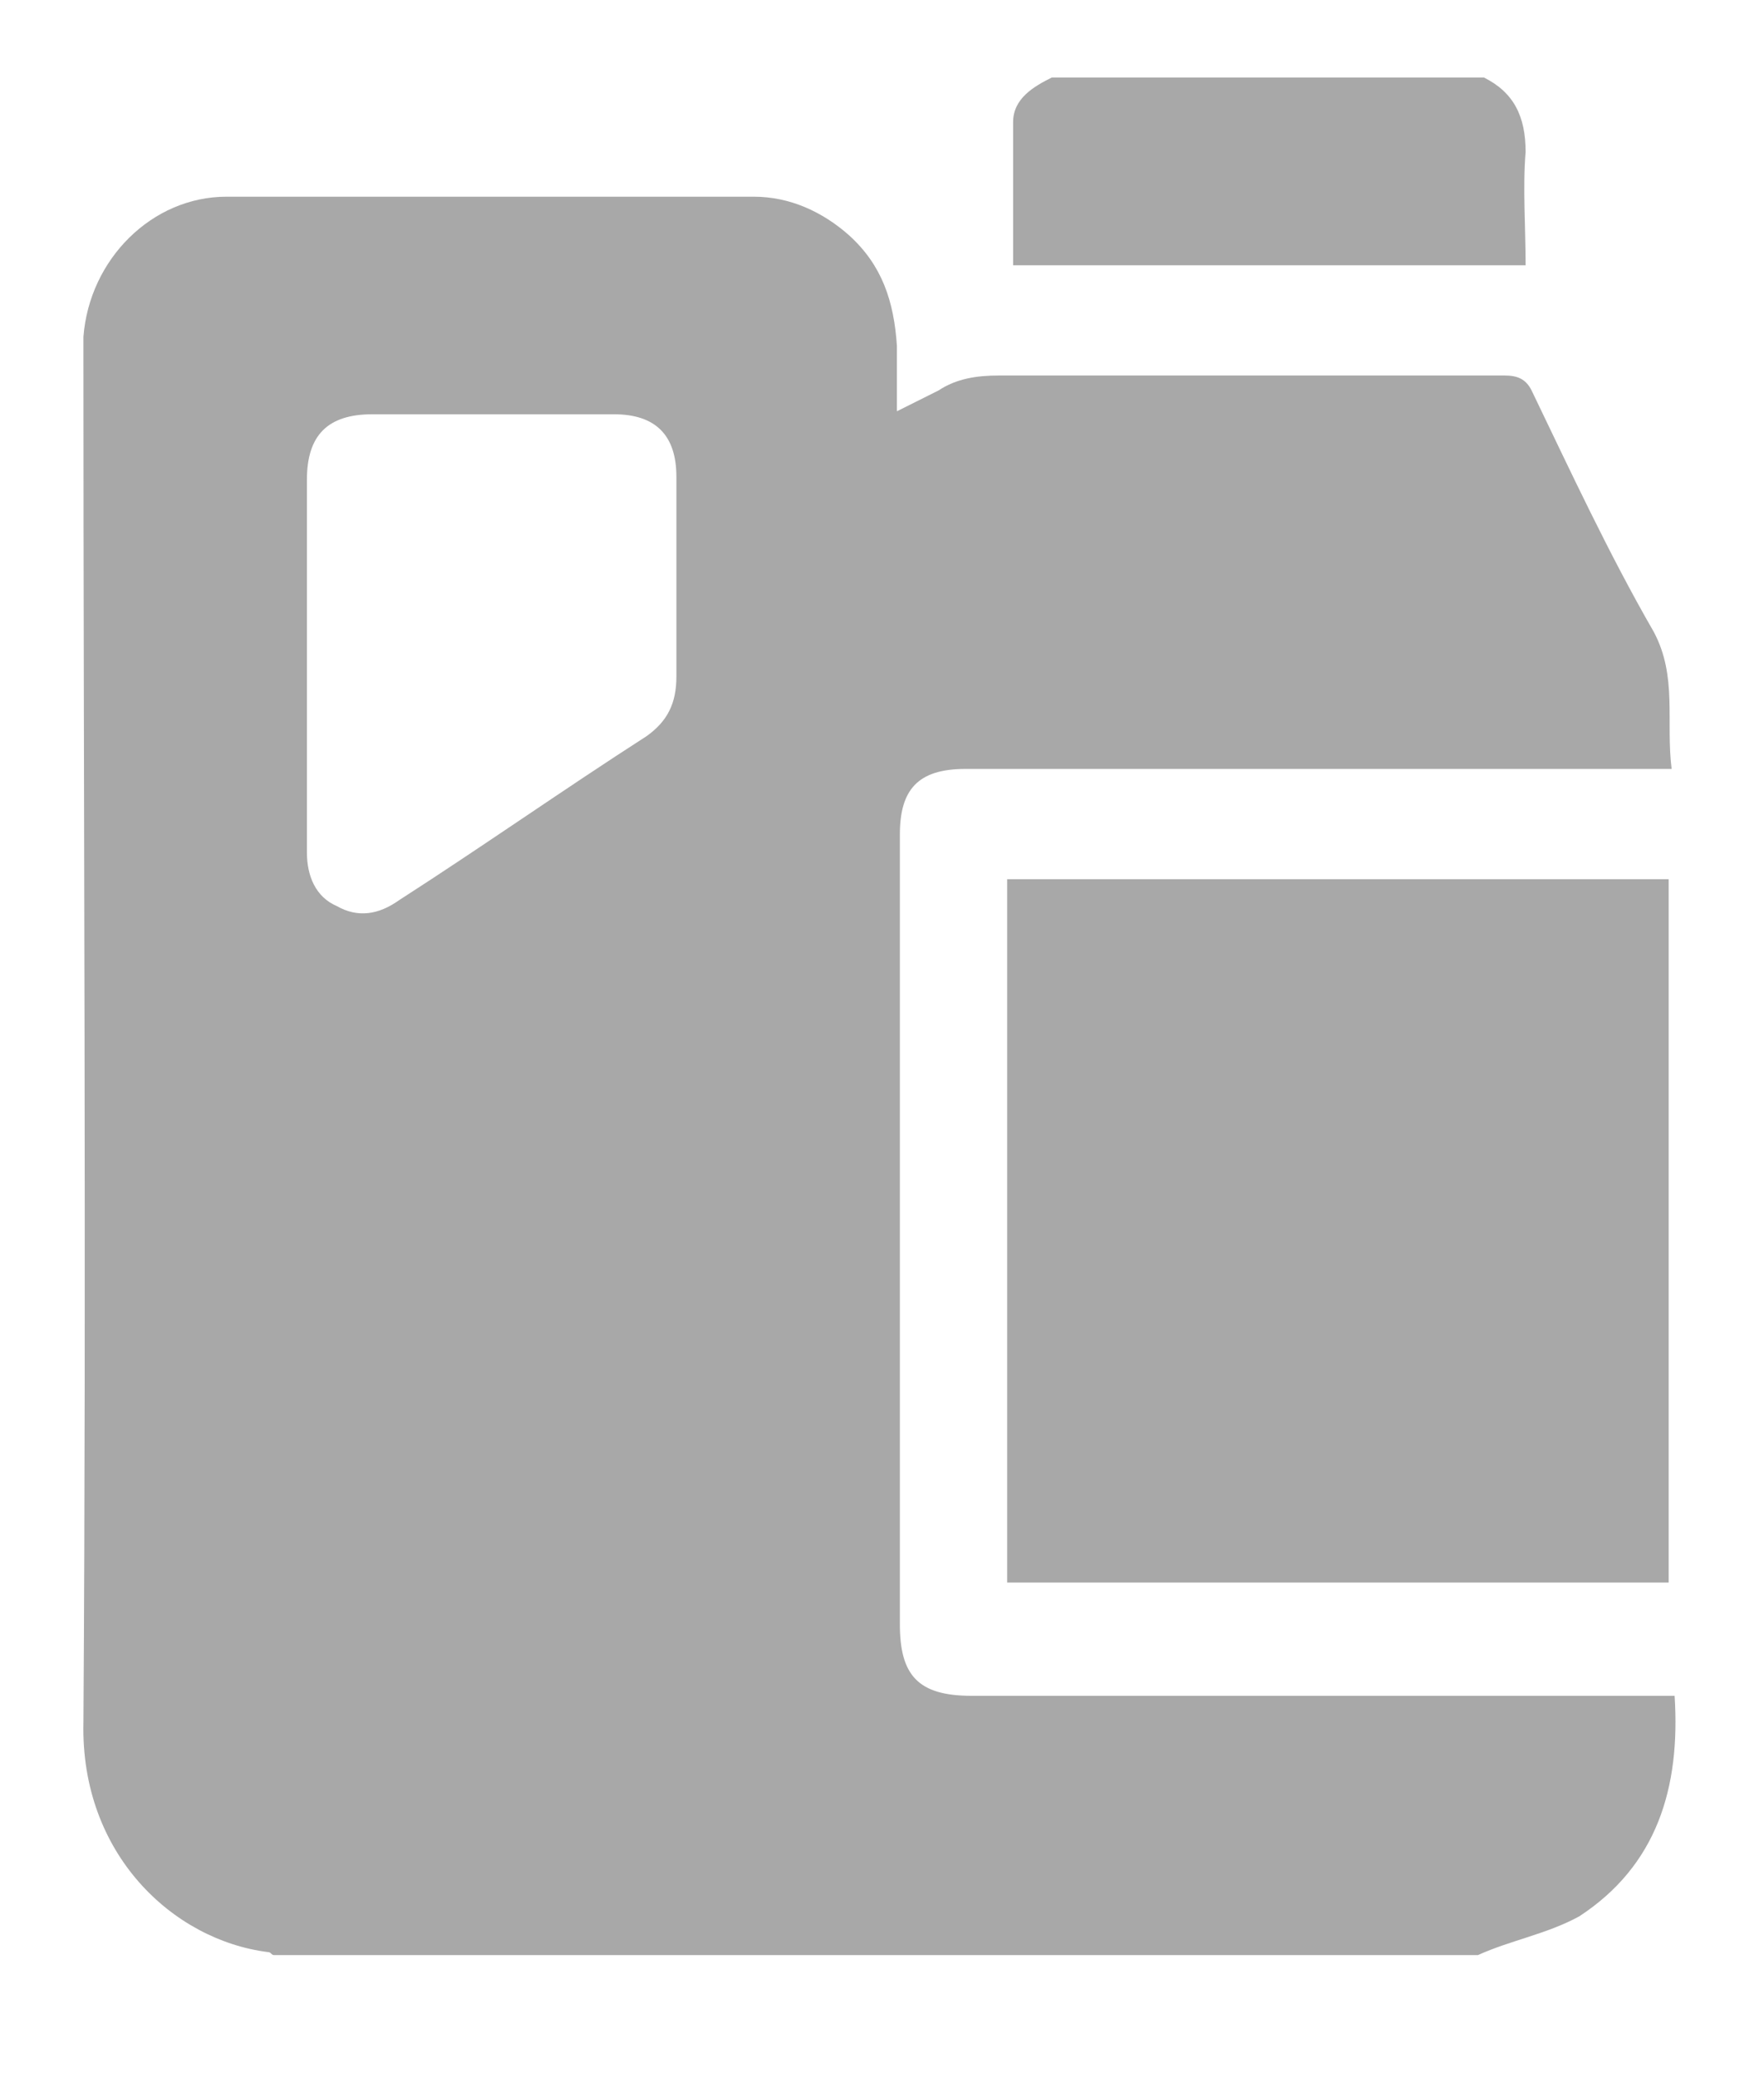<?xml version="1.0" encoding="UTF-8"?> <svg xmlns="http://www.w3.org/2000/svg" xmlns:xlink="http://www.w3.org/1999/xlink" version="1.1" id="Слой_1" x="0px" y="0px" width="59.2px" height="69.7px" viewBox="0 0 59.2 69.7" style="enable-background:new 0 0 59.2 69.7;" xml:space="preserve"> <style type="text/css"> .st0{fill:#A8A8A8;} </style> <g> <path class="st0" d="M49.6,65.6c-13.5,0-26.9,0-40.4,0c-0.1,0-0.1-0.1-0.2-0.1c-3.2-0.4-6.3-3.3-6.2-7.7c0.1-15.3,0-30.5,0-45.8 c0-0.2,0-0.5,0-0.7C3,8.7,5.1,6.6,7.6,6.6c5.9,0,11.8,0,17.7,0c1.2,0,2.3,0.5,3.2,1.3c1.1,1,1.5,2.2,1.6,3.7c0,0.7,0,1.4,0,2.2 c0.6-0.3,1-0.5,1.4-0.7c0.6-0.4,1.3-0.5,2-0.5c5.7,0,11.3,0,17,0c0.4,0,0.7,0.1,0.9,0.5c1.3,2.7,2.6,5.5,4.1,8.1 c0.8,1.5,0.4,3,0.6,4.6c-0.3,0-0.6,0-0.8,0c-7.6,0-15.3,0-22.9,0c-1.6,0-2.2,0.7-2.2,2.2c0,8.8,0,17.6,0,26.5 c0,1.7,0.6,2.4,2.4,2.4c7.6,0,15.2,0,22.8,0c0.3,0,0.5,0,0.8,0c0.2,3.1-0.6,5.7-3.2,7.4C51.9,64.9,50.7,65.1,49.6,65.6z M10.3,22.3 c0,2.1,0,4.2,0,6.3c0,0.8,0.3,1.5,1,1.8c0.7,0.4,1.4,0.3,2.1-0.2c2.8-1.8,5.5-3.7,8.3-5.5c0.7-0.5,1-1.1,1-2c0-2.2,0-4.5,0-6.7 c0-1.4-0.7-2.1-2.1-2.1c-2.7,0-5.4,0-8.1,0c-1.5,0-2.2,0.7-2.2,2.2C10.3,18.2,10.3,20.3,10.3,22.3z"></path> <path class="st0" d="M49.8,2.6c1,0.5,1.4,1.3,1.4,2.5c-0.1,1.2,0,2.5,0,3.8c-5.8,0-11.5,0-17.2,0c0-1.6,0-3.2,0-4.8 c0-0.8,0.7-1.2,1.3-1.5C40.1,2.6,44.9,2.6,49.8,2.6z"></path> <path class="st0" d="M56,53.1c-7.4,0-14.8,0-22.2,0c0-7.9,0-15.7,0-23.6c7.4,0,14.7,0,22.2,0C56,37.4,56,45.2,56,53.1z"></path> </g> </svg> 